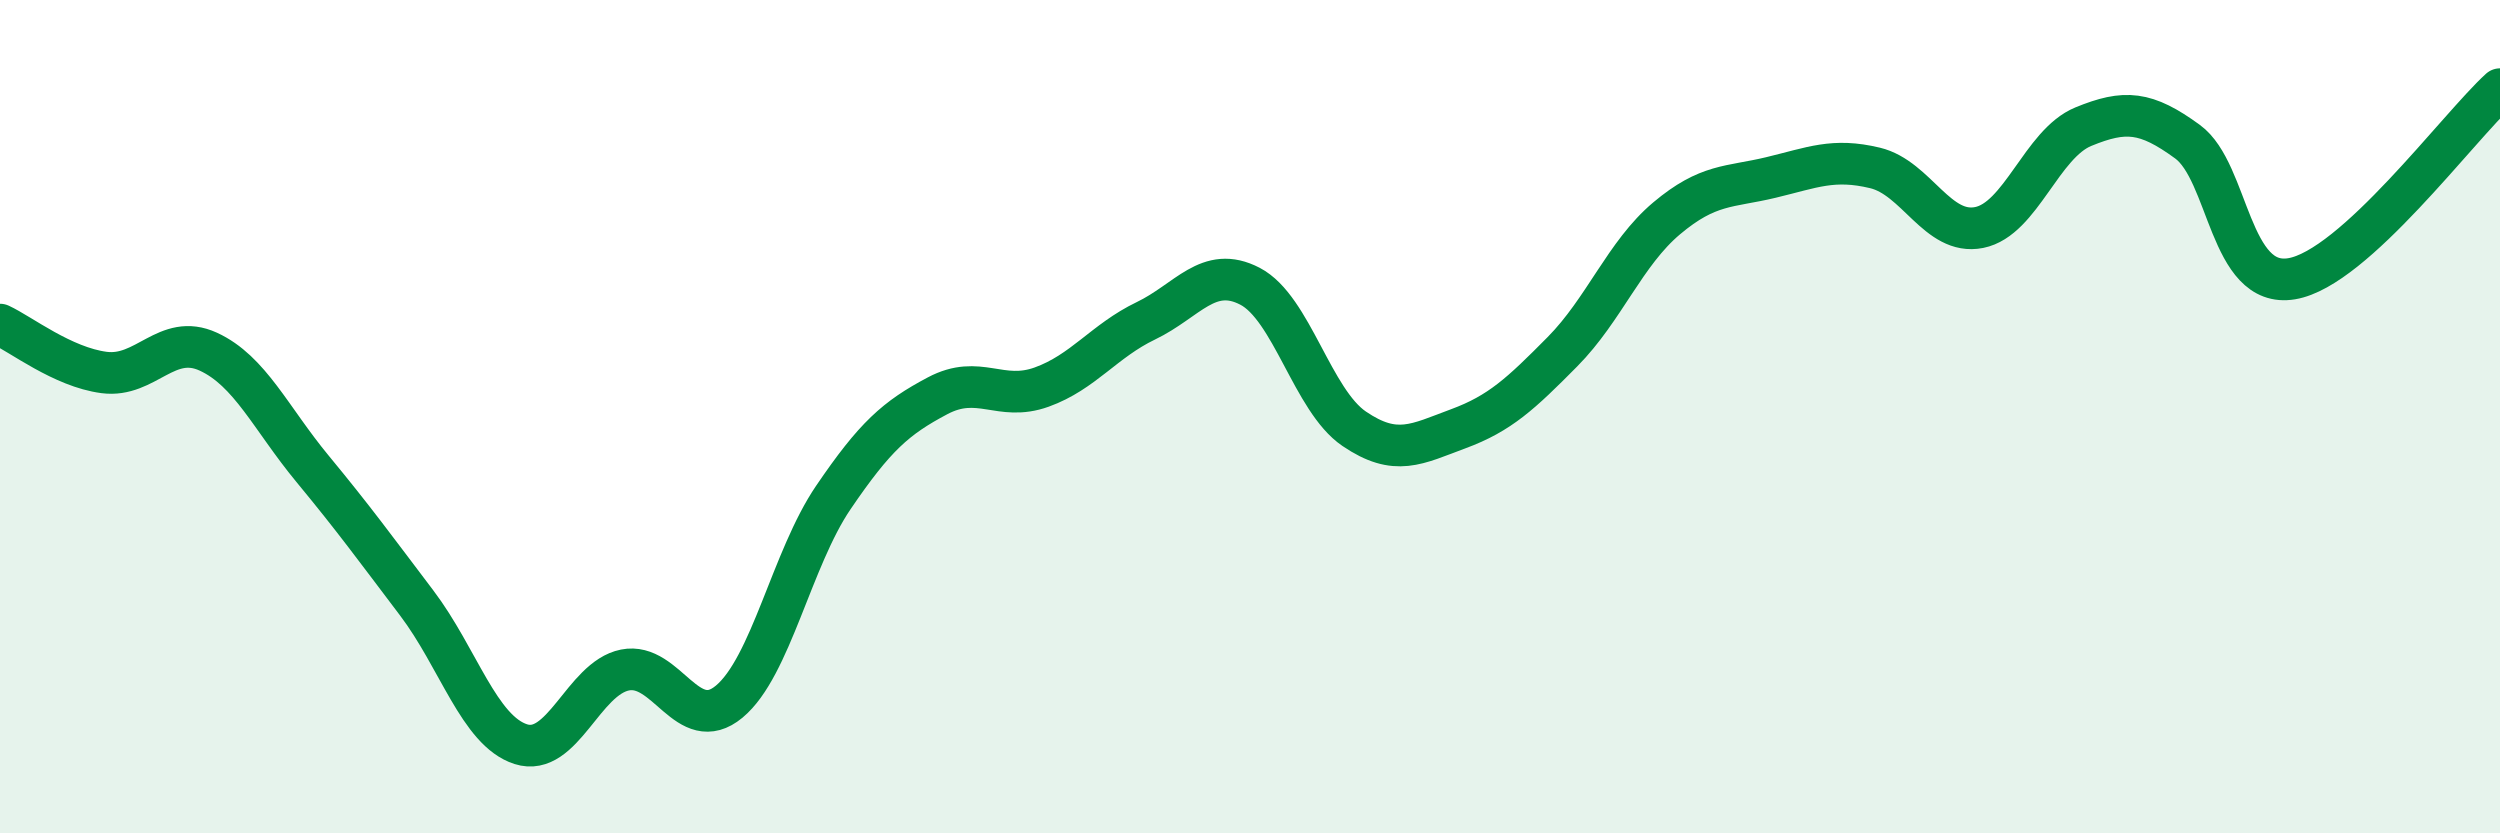 
    <svg width="60" height="20" viewBox="0 0 60 20" xmlns="http://www.w3.org/2000/svg">
      <path
        d="M 0,7.79 C 0.5,8.02 1.5,8.81 2.5,8.94 C 3.5,9.07 4,7.98 5,8.44 C 6,8.9 6.5,10.04 7.5,11.25 C 8.5,12.46 9,13.15 10,14.47 C 11,15.79 11.5,17.54 12.5,17.86 C 13.5,18.18 14,16.28 15,16.08 C 16,15.88 16.5,17.67 17.5,16.84 C 18.5,16.01 19,13.41 20,11.94 C 21,10.47 21.5,10.03 22.5,9.5 C 23.5,8.97 24,9.65 25,9.29 C 26,8.93 26.5,8.18 27.5,7.7 C 28.5,7.22 29,6.35 30,6.87 C 31,7.39 31.5,9.61 32.5,10.29 C 33.5,10.97 34,10.66 35,10.29 C 36,9.92 36.5,9.45 37.5,8.44 C 38.5,7.43 39,6.08 40,5.24 C 41,4.4 41.5,4.5 42.5,4.26 C 43.5,4.02 44,3.79 45,4.03 C 46,4.27 46.5,5.66 47.5,5.46 C 48.5,5.26 49,3.45 50,3.04 C 51,2.63 51.5,2.67 52.5,3.4 C 53.5,4.13 53.5,6.94 55,6.69 C 56.5,6.44 59,3.05 60,2.14L60 20L0 20Z"
        fill="#008740"
        opacity="0.1"
        stroke-linecap="round"
        stroke-linejoin="round"
      />
      <path
        d="M 0,7.79 C 0.5,8.02 1.5,8.81 2.5,8.94 C 3.5,9.07 4,7.98 5,8.44 C 6,8.9 6.5,10.04 7.5,11.25 C 8.5,12.46 9,13.15 10,14.47 C 11,15.79 11.5,17.54 12.5,17.86 C 13.5,18.18 14,16.28 15,16.08 C 16,15.88 16.5,17.67 17.5,16.84 C 18.5,16.01 19,13.41 20,11.94 C 21,10.47 21.5,10.03 22.5,9.5 C 23.5,8.97 24,9.65 25,9.29 C 26,8.93 26.5,8.18 27.5,7.7 C 28.5,7.22 29,6.35 30,6.87 C 31,7.39 31.5,9.61 32.5,10.29 C 33.5,10.97 34,10.66 35,10.29 C 36,9.92 36.5,9.45 37.5,8.44 C 38.5,7.43 39,6.08 40,5.24 C 41,4.4 41.5,4.5 42.5,4.26 C 43.5,4.02 44,3.79 45,4.03 C 46,4.27 46.5,5.66 47.5,5.46 C 48.5,5.26 49,3.45 50,3.04 C 51,2.63 51.5,2.67 52.5,3.4 C 53.5,4.13 53.5,6.94 55,6.69 C 56.5,6.44 59,3.05 60,2.14"
        stroke="#008740"
        stroke-width="1"
        fill="none"
        stroke-linecap="round"
        stroke-linejoin="round"
      />
    </svg>
  